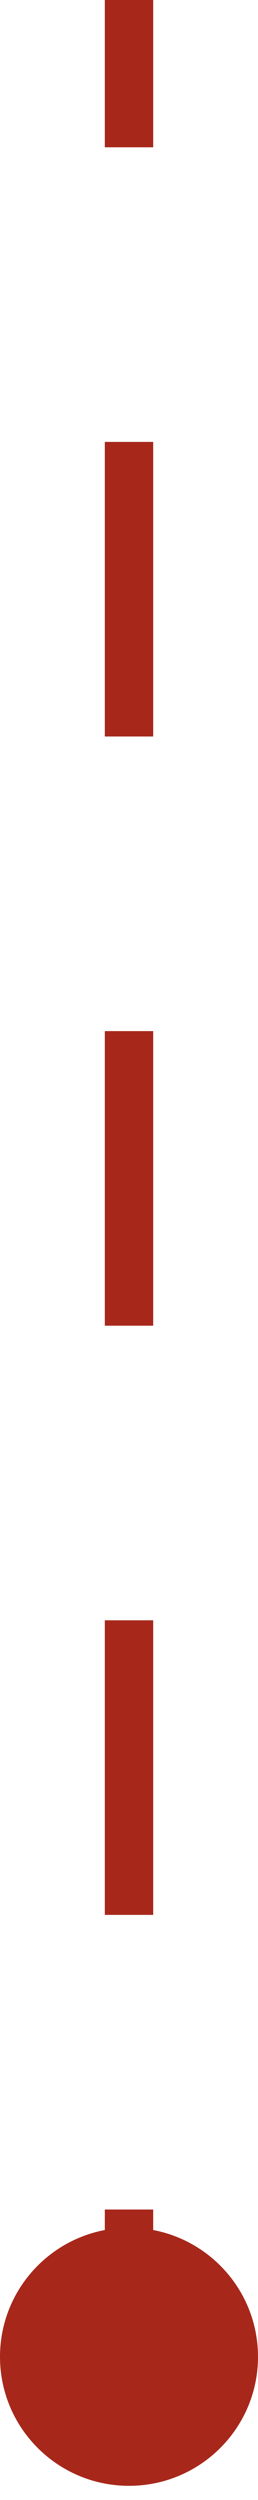 <svg width="16" height="155" viewBox="0 0 16 155" fill="none" xmlns="http://www.w3.org/2000/svg">
<path d="M8 138.123C3.582 138.123 0 141.705 0 146.123C0 150.542 3.582 154.123 8 154.123C12.418 154.123 16 150.542 16 146.123C16 141.705 12.418 138.123 8 138.123ZM6.5 0L6.5 9.133H9.5L9.5 0L6.5 0ZM6.5 27.398L6.5 45.663H9.5L9.5 27.398H6.5ZM6.5 63.929L6.5 82.194H9.5L9.5 63.929H6.5ZM6.5 100.46L6.5 118.725H9.5L9.5 100.46H6.5ZM6.5 136.991L6.5 146.123H9.5L9.5 136.991H6.5Z" fill="#A7281B"/>
</svg>
